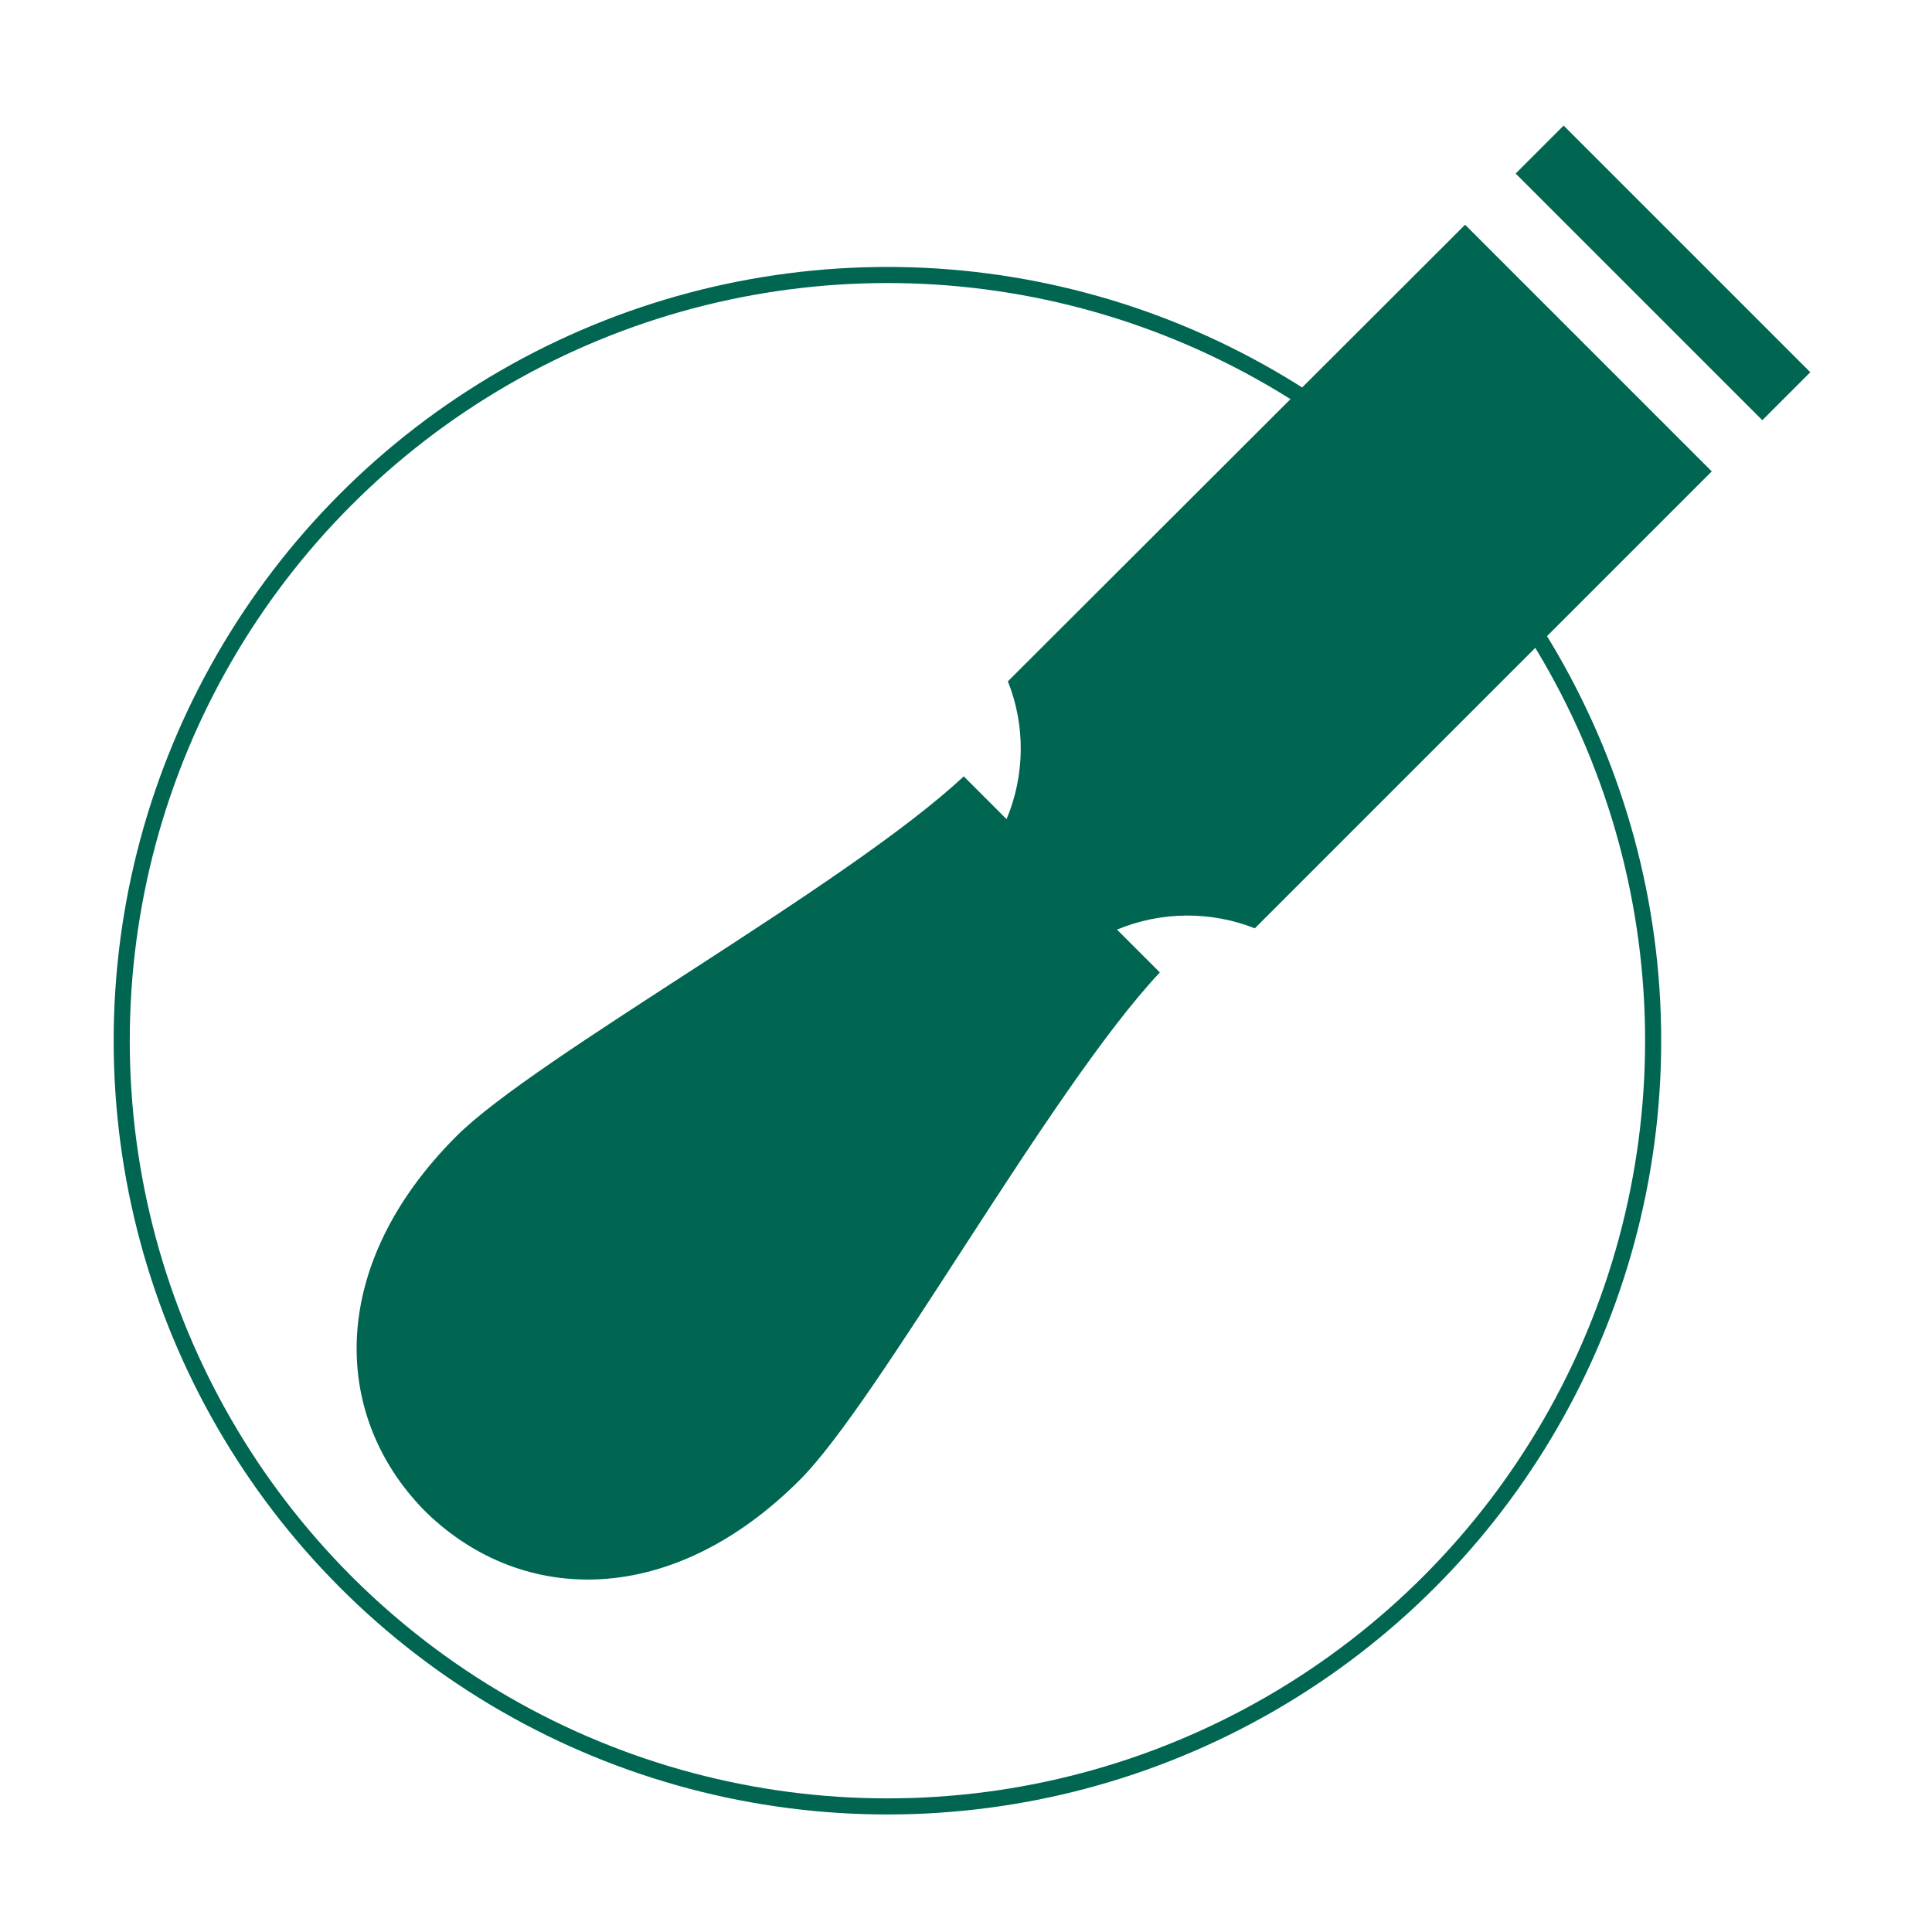 <?xml version="1.0" encoding="utf-8"?>
<!-- Generator: Adobe Illustrator 25.3.1, SVG Export Plug-In . SVG Version: 6.00 Build 0)  -->
<svg version="1.1" xmlns="http://www.w3.org/2000/svg" xmlns:xlink="http://www.w3.org/1999/xlink" x="0px" y="0px"
	 viewBox="0 0 60 60" style="enable-background:new 0 0 60 60;" xml:space="preserve">
<style type="text/css">
	.st0{display:none;}
	.st1{display:inline;}
	.st2{fill:#006651;}
	.st3{fill:none;stroke:#006651;stroke-width:0.5;stroke-miterlimit:10;}
</style>
<g id="Capa_1" class="st0">
	<g class="st1">
		<path class="st2" d="M56.89,29.63l-2.31-2.31l0.01-0.01c1.92-1.92,1.92-5.04,0-6.96L39.16,4.93C37.23,3,34.12,3,32.2,4.93
			L29.73,7.4c-1.92,1.92-1.92,5.04,0,6.96l15.43,15.43c1.92,1.92,5.04,1.92,6.96,0l0.04-0.04l1.1,1.1l-5.04,5.04l-17.68-9.01
			c-0.66-0.34-1.46-0.21-1.99,0.32l-3.97,3.97c-2.12-1.1-4.8-0.76-6.58,1.02L4.26,45.92c-2.2,2.2-2.2,5.78,0,7.98
			c2.2,2.2,5.78,2.2,7.98,0l13.73-13.73c1.78-1.78,2.12-4.46,1.02-6.58l3.08-3.08l17.68,9.01c0.66,0.34,1.46,0.21,1.99-0.32
			l7.13-7.13c0.32-0.32,0.5-0.76,0.5-1.21C57.39,30.39,57.21,29.95,56.89,29.63z"/>
		<circle class="st3" cx="30.49" cy="32.74" r="23.78"/>
	</g>
</g>
<g id="Capa_2" class="st0">
	<g class="st1">
		<circle class="st3" cx="31.75" cy="30.08" r="23.78"/>
		<g>
			<path class="st2" d="M50.07,33.03l-0.06-0.07c-2.56-3.25-5.54-6.5-9.09-9.93c-0.54-0.52-2.98-2.76-3.09-2.87
				c-0.11-0.11-0.23-0.21-0.2-0.35c0.04-0.16,0.1-0.33,0.17-0.52c0.06-0.16,0.12-0.33,0.17-0.51c0.09-0.32,0.16-0.62,0.2-0.89
				l0-0.01c0.05-0.3,0.13-0.87-0.2-1.28c-0.12-0.14-0.33-0.32-0.72-0.35c-0.28-0.02-0.57,0.04-0.74,0.08l-0.02,0
				c-0.46,0.11-0.88,0.29-1.19,0.43c-0.18,0.09-0.36,0.17-0.54,0.27c-0.05,0.03-0.11,0.06-0.16,0.09c-0.14,0.08-0.2,0.16-0.38-0.02
				c-0.25-0.25-3.01-2.98-10.67-7.24c-1.23-0.68-2.51-1.32-3.8-1.9C18.5,7.42,17.1,6.87,15.48,6.3l-0.05-0.02
				c-0.19-0.07-0.39-0.13-0.61-0.14c-0.44-0.03-0.82,0.14-1.08,0.49c-0.21,0.29-0.28,0.65-0.2,1C13.62,8,13.86,8.31,14.2,8.48
				l0.86,0.45c3.41,1.77,6.75,4.12,10.2,7.18c1.19,1.05,2.25,2.06,3.26,3.08c0.48,0.48,0.95,0.97,1.42,1.45
				c0.04,0.04,0.39,0.43,0.39,0.43L5.67,46.37c-0.78,0.8-1.19,1.75-1.2,2.75c-0.01,0.96,0.37,1.91,1.03,2.62
				c0.65,0.69,1.53,1.11,2.48,1.18c0.12,0.01,0.24,0.01,0.36,0.01c1.08-0.03,2.12-0.53,2.84-1.38C11.4,51.3,32.53,26.3,33.72,24.9
				c2.77,3.3,5.35,6.84,7.67,10.51c0.46,0.72,1.26,2.06,1.3,2.13c0.15,0.28,0.33,0.59,0.59,0.83c0.2,0.18,0.44,0.29,0.69,0.31
				c0.39,0.03,0.73-0.16,0.95-0.31l4.92-3.27c0.59-0.44,0.64-0.93,0.64-0.93C50.54,33.63,50.25,33.25,50.07,33.03z"/>
		</g>
	</g>
</g>
<g id="Capa_3" class="st0">
	<g class="st1">
		<path class="st3" d="M50.8,30.5c0.1,0.89,0.15,1.79,0.15,2.7c0,13.13-10.65,23.78-23.78,23.78S3.4,46.34,3.4,33.2
			S14.04,9.42,27.18,9.42c4.59,0,8.88,1.3,12.52,3.56"/>
		<g>
			<g>
				<path class="st2" d="M16.89,48.72c0.66,0.66,1.74,0.66,2.4,0l19.16-19.16c0,0,0,0,0,0c-1.79-0.73-3.39-1.79-4.77-3.17
					c-1.24-1.24-2.23-2.68-2.94-4.27L11.72,41.15c-0.66,0.66-0.66,1.74,0,2.4L16.89,48.72z"/>
				<path class="st2" d="M34.54,25.54c1.42,1.42,3.08,2.45,4.85,3.08c1.44,0.52,2.96,0.78,4.48,0.78c1.86,0,3.73-0.39,5.45-1.18
					c0.8-0.36,0.99-1.42,0.37-2.04l-8.18-8.18c-0.99-0.99-0.99-2.61,0-3.6l8.17-8.17c0.63-0.63,0.43-1.69-0.37-2.05
					c-1.73-0.78-3.58-1.17-5.44-1.17c-3.38,0-6.75,1.29-9.33,3.86c-3.86,3.86-4.82,9.55-2.88,14.32
					C32.3,22.78,33.26,24.26,34.54,25.54z M35.54,21c-0.19,0-0.37-0.07-0.52-0.21c-0.28-0.28-0.28-0.75,0-1.03l1.48-1.48
					c0.28-0.28,0.75-0.28,1.03,0c0.28,0.28,0.28,0.75,0,1.03l-1.48,1.48C35.91,20.93,35.72,21,35.54,21z M37.54,23
					c-0.19,0-0.37-0.07-0.52-0.21c-0.28-0.28-0.28-0.75,0-1.03l1.48-1.48c0.28-0.28,0.75-0.28,1.03,0c0.28,0.28,0.28,0.75,0,1.03
					l-1.48,1.48C37.91,22.93,37.72,23,37.54,23z M39.02,24.79c-0.28-0.28-0.28-0.75,0-1.03l1.48-1.48c0.28-0.28,0.75-0.28,1.03,0
					c0.28,0.28,0.28,0.75,0,1.03l-1.48,1.48C39.91,24.93,39.72,25,39.53,25C39.35,25,39.16,24.93,39.02,24.79z"/>
				<path class="st2" d="M46.47,19.26l5.23,5.23c0.58,0.58,1.55,0.54,2.06-0.11c3.07-3.88,3.65-9.08,1.74-13.45
					c-0.39-0.89-1.56-1.11-2.25-0.42l-6.79,6.79C45.93,17.84,45.93,18.72,46.47,19.26z"/>
			</g>
		</g>
	</g>
</g>
<g id="Capa_4" class="st0">
	<g class="st1">
		<circle class="st3" cx="27.55" cy="32.4" r="23.78"/>
		<path class="st2" d="M55.67,10.77L50,16.44c-0.52,0.52-1.36,0.52-1.88,0l-4.52-4.52c-0.52-0.52-0.52-1.36,0-1.88l5.67-5.67
			c-3.59-1.23-7.73-0.41-10.6,2.46c-2.99,2.99-3.75,7.37-2.28,11.07L23.98,30.24c-3.37-1.21-7.28-0.47-9.98,2.23
			c-3.73,3.73-3.73,9.77,0,13.5c3.73,3.73,9.77,3.73,13.5,0c2.7-2.7,3.44-6.61,2.23-9.98l12.42-12.33c3.7,1.47,8.08,0.71,11.07-2.28
			C56.08,18.5,56.9,14.36,55.67,10.77z M24.5,42.97l-5.13,1.38l-3.76-3.76l1.38-5.13l5.13-1.38l3.76,3.76L24.5,42.97z"/>
	</g>
</g>
<g id="Capa_5">
	<g>
		<circle class="st3" cx="27.56" cy="32.32" r="23.78"/>
		<path class="st2" d="M56.22,11.56l-1.49,1.49l-7.66-7.66l1.49-1.49L56.22,11.56z M31.3,21.16c0.55,1.37,0.53,2.92-0.04,4.28
			l-1.33-1.33c-3.62,3.39-13.3,8.71-15.76,11.18c-3.98,3.98-3.9,8.62-1.02,11.59l0,0c0.02,0.02,0.03,0.03,0.05,0.05
			c0.02,0.02,0.03,0.03,0.05,0.05l0,0c2.98,2.88,7.61,2.96,11.59-1.02c2.46-2.46,7.78-12.14,11.18-15.76l-1.33-1.33
			c1.37-0.57,2.91-0.58,4.28-0.04l14.19-14.19l-7.66-7.66L31.3,21.16z"/>
	</g>
</g>
</svg>
